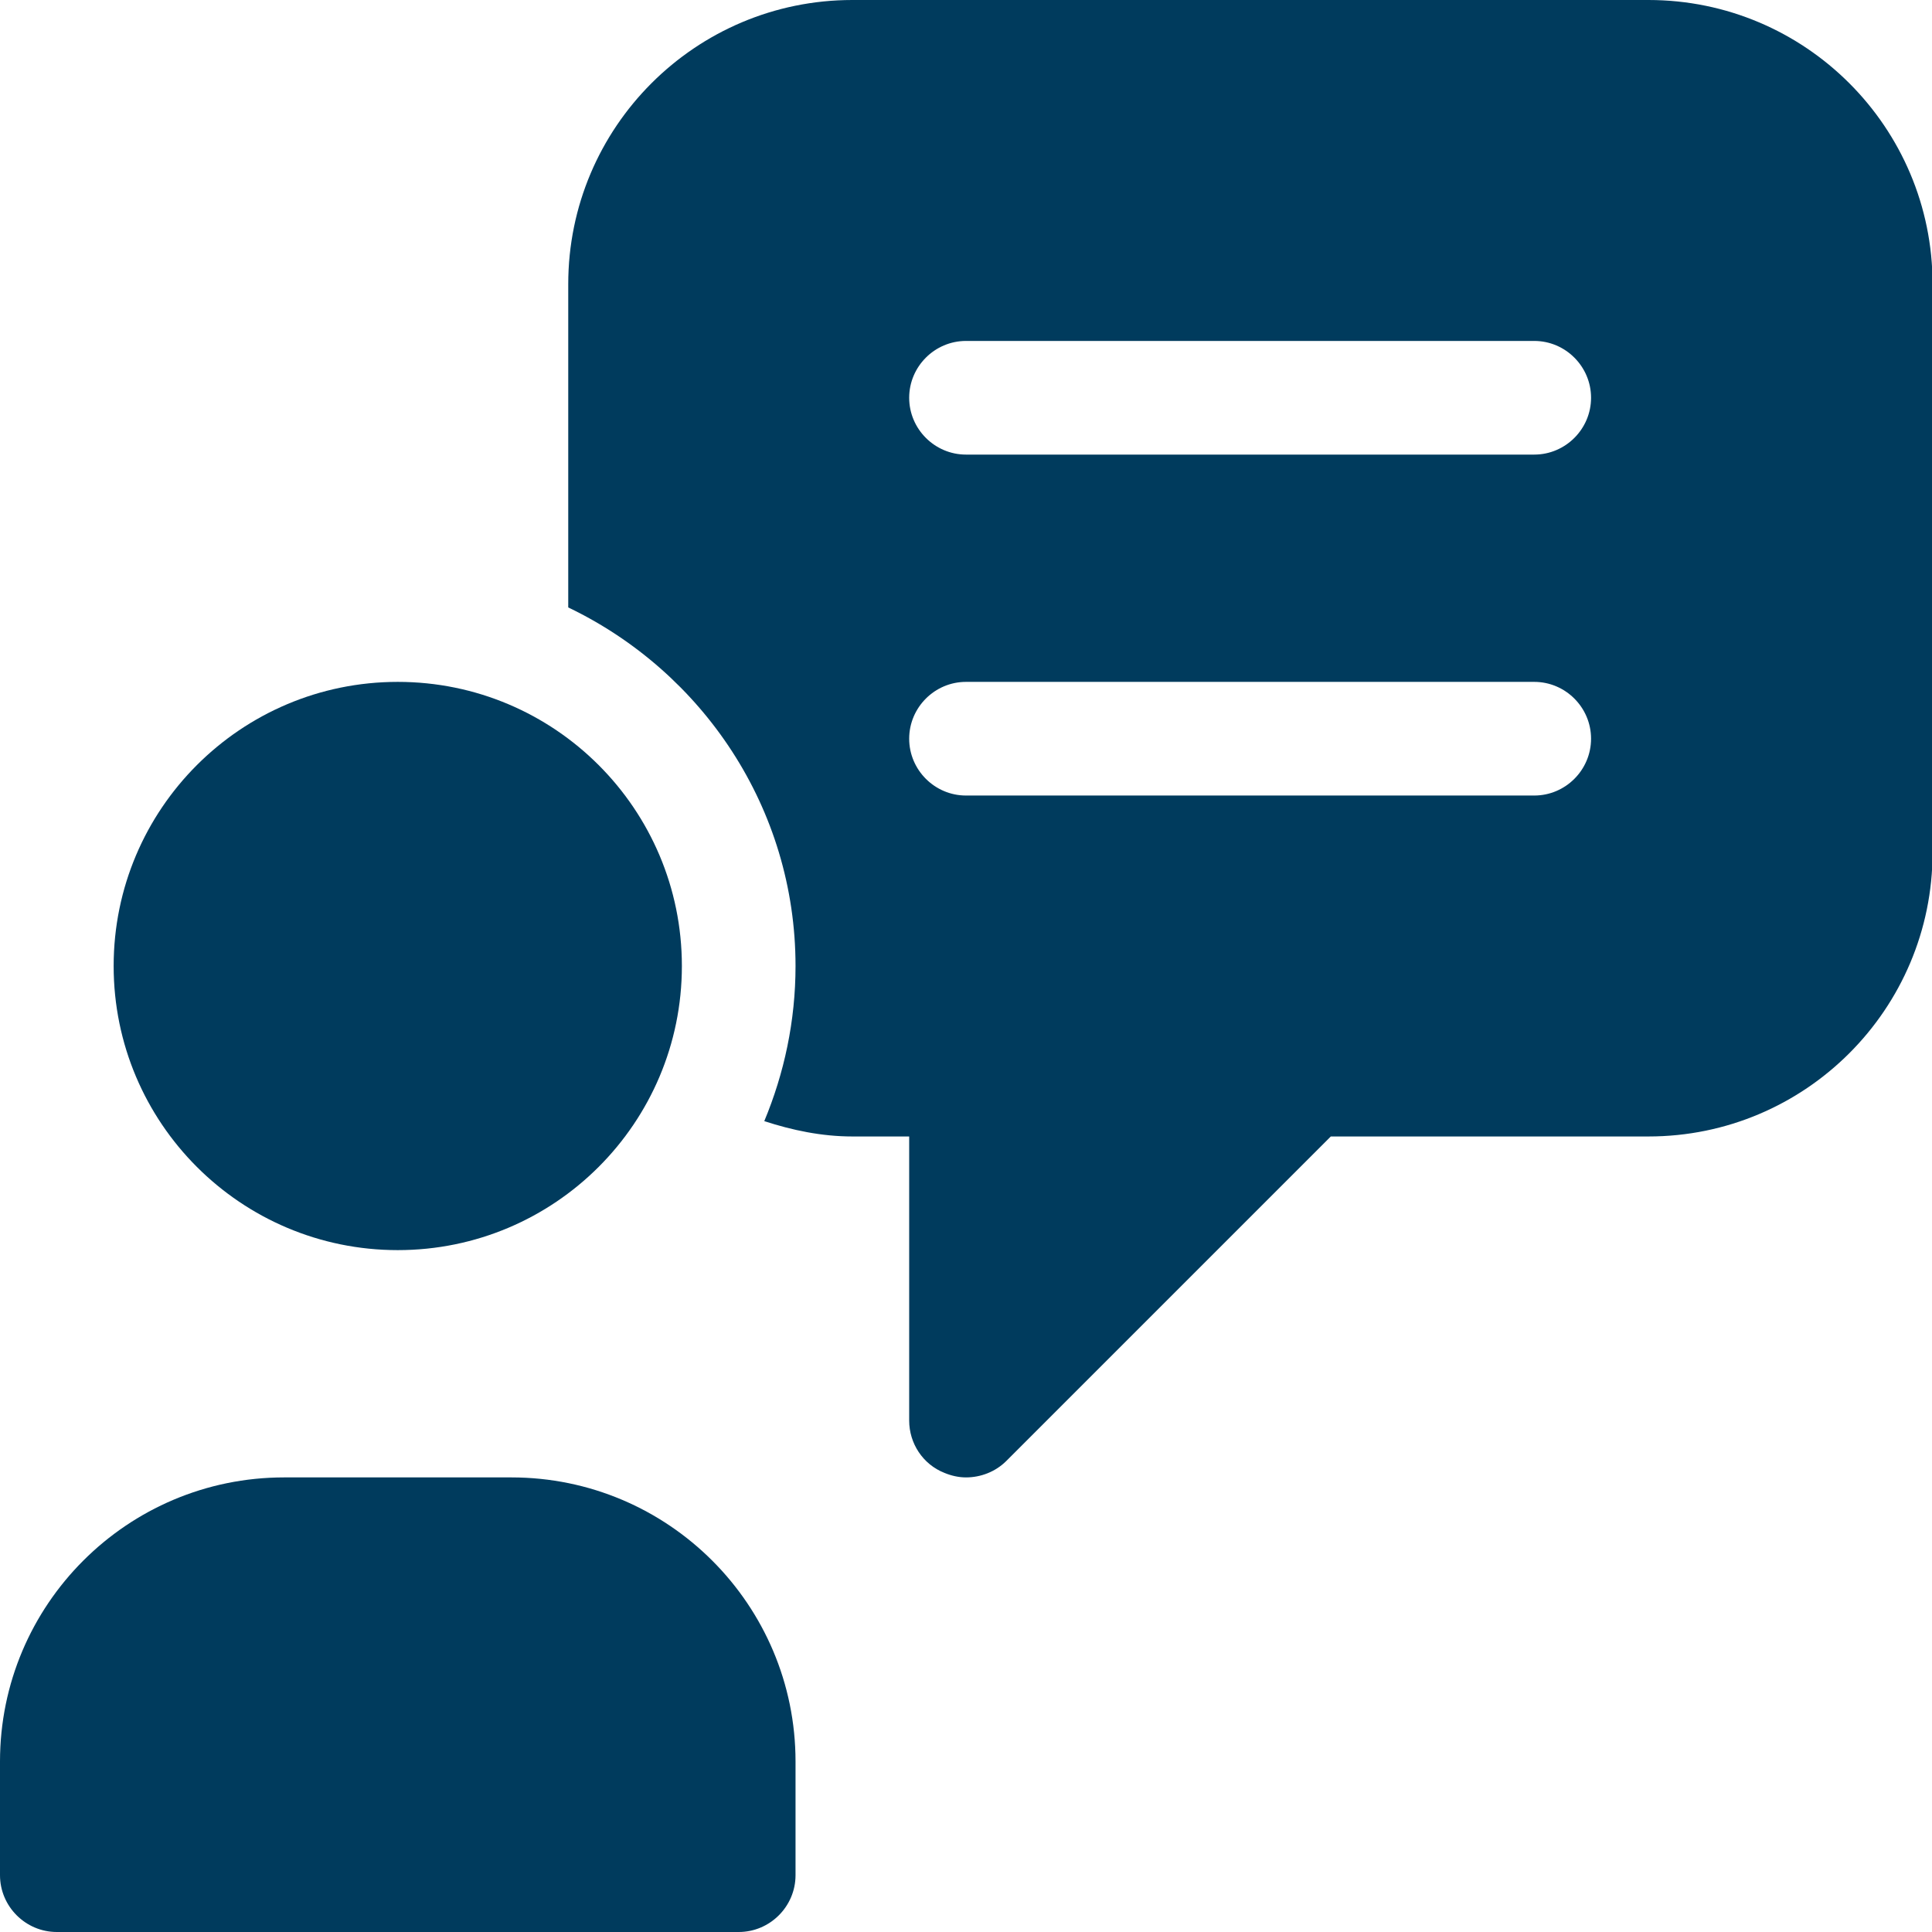 <svg width="149" height="149" viewBox="0 0 149 149" fill="none" xmlns="http://www.w3.org/2000/svg">
<g clip-path="url(#clip0_35_417)">
<path d="M30.676 96.412C42.778 96.412 52.588 86.602 52.588 74.5C52.588 62.398 42.778 52.588 30.676 52.588C18.575 52.588 8.765 62.398 8.765 74.5C8.765 86.602 18.575 96.412 30.676 96.412Z" fill="#003B5D"/>
<path d="M39.441 113.941H21.912C9.816 113.941 0 123.758 0 135.853V144.618C0 147.028 1.972 149 4.382 149H56.971C59.381 149 61.353 147.028 61.353 144.618V135.853C61.353 123.758 51.536 113.941 39.441 113.941Z" fill="#003B5D"/>
<path d="M127.088 0H65.736C53.64 0 43.824 9.816 43.824 21.912V46.847C54.166 51.799 61.353 62.317 61.353 74.5C61.353 78.751 60.477 82.783 58.943 86.464C61.09 87.165 63.369 87.647 65.736 87.647H70.118V109.559C70.118 111.312 71.17 112.933 72.835 113.591C73.361 113.81 73.93 113.941 74.5 113.941C75.64 113.941 76.779 113.503 77.612 112.67L102.635 87.647H127.132C139.228 87.647 149.044 77.831 149.044 65.735V21.912C149.044 9.816 139.228 0 127.132 0H127.088ZM118.324 61.353H74.5C72.09 61.353 70.118 59.381 70.118 56.971C70.118 54.56 72.09 52.588 74.5 52.588H118.324C120.734 52.588 122.706 54.56 122.706 56.971C122.706 59.381 120.734 61.353 118.324 61.353ZM118.324 35.059H74.5C72.09 35.059 70.118 33.087 70.118 30.677C70.118 28.266 72.09 26.294 74.5 26.294H118.324C120.734 26.294 122.706 28.266 122.706 30.677C122.706 33.087 120.734 35.059 118.324 35.059Z" fill="#003B5D"/>
</g>
<defs>
<clipPath id="clip0_35_417">
<rect width="149" height="149" fill="white"/>
</clipPath>
</defs>
</svg>
